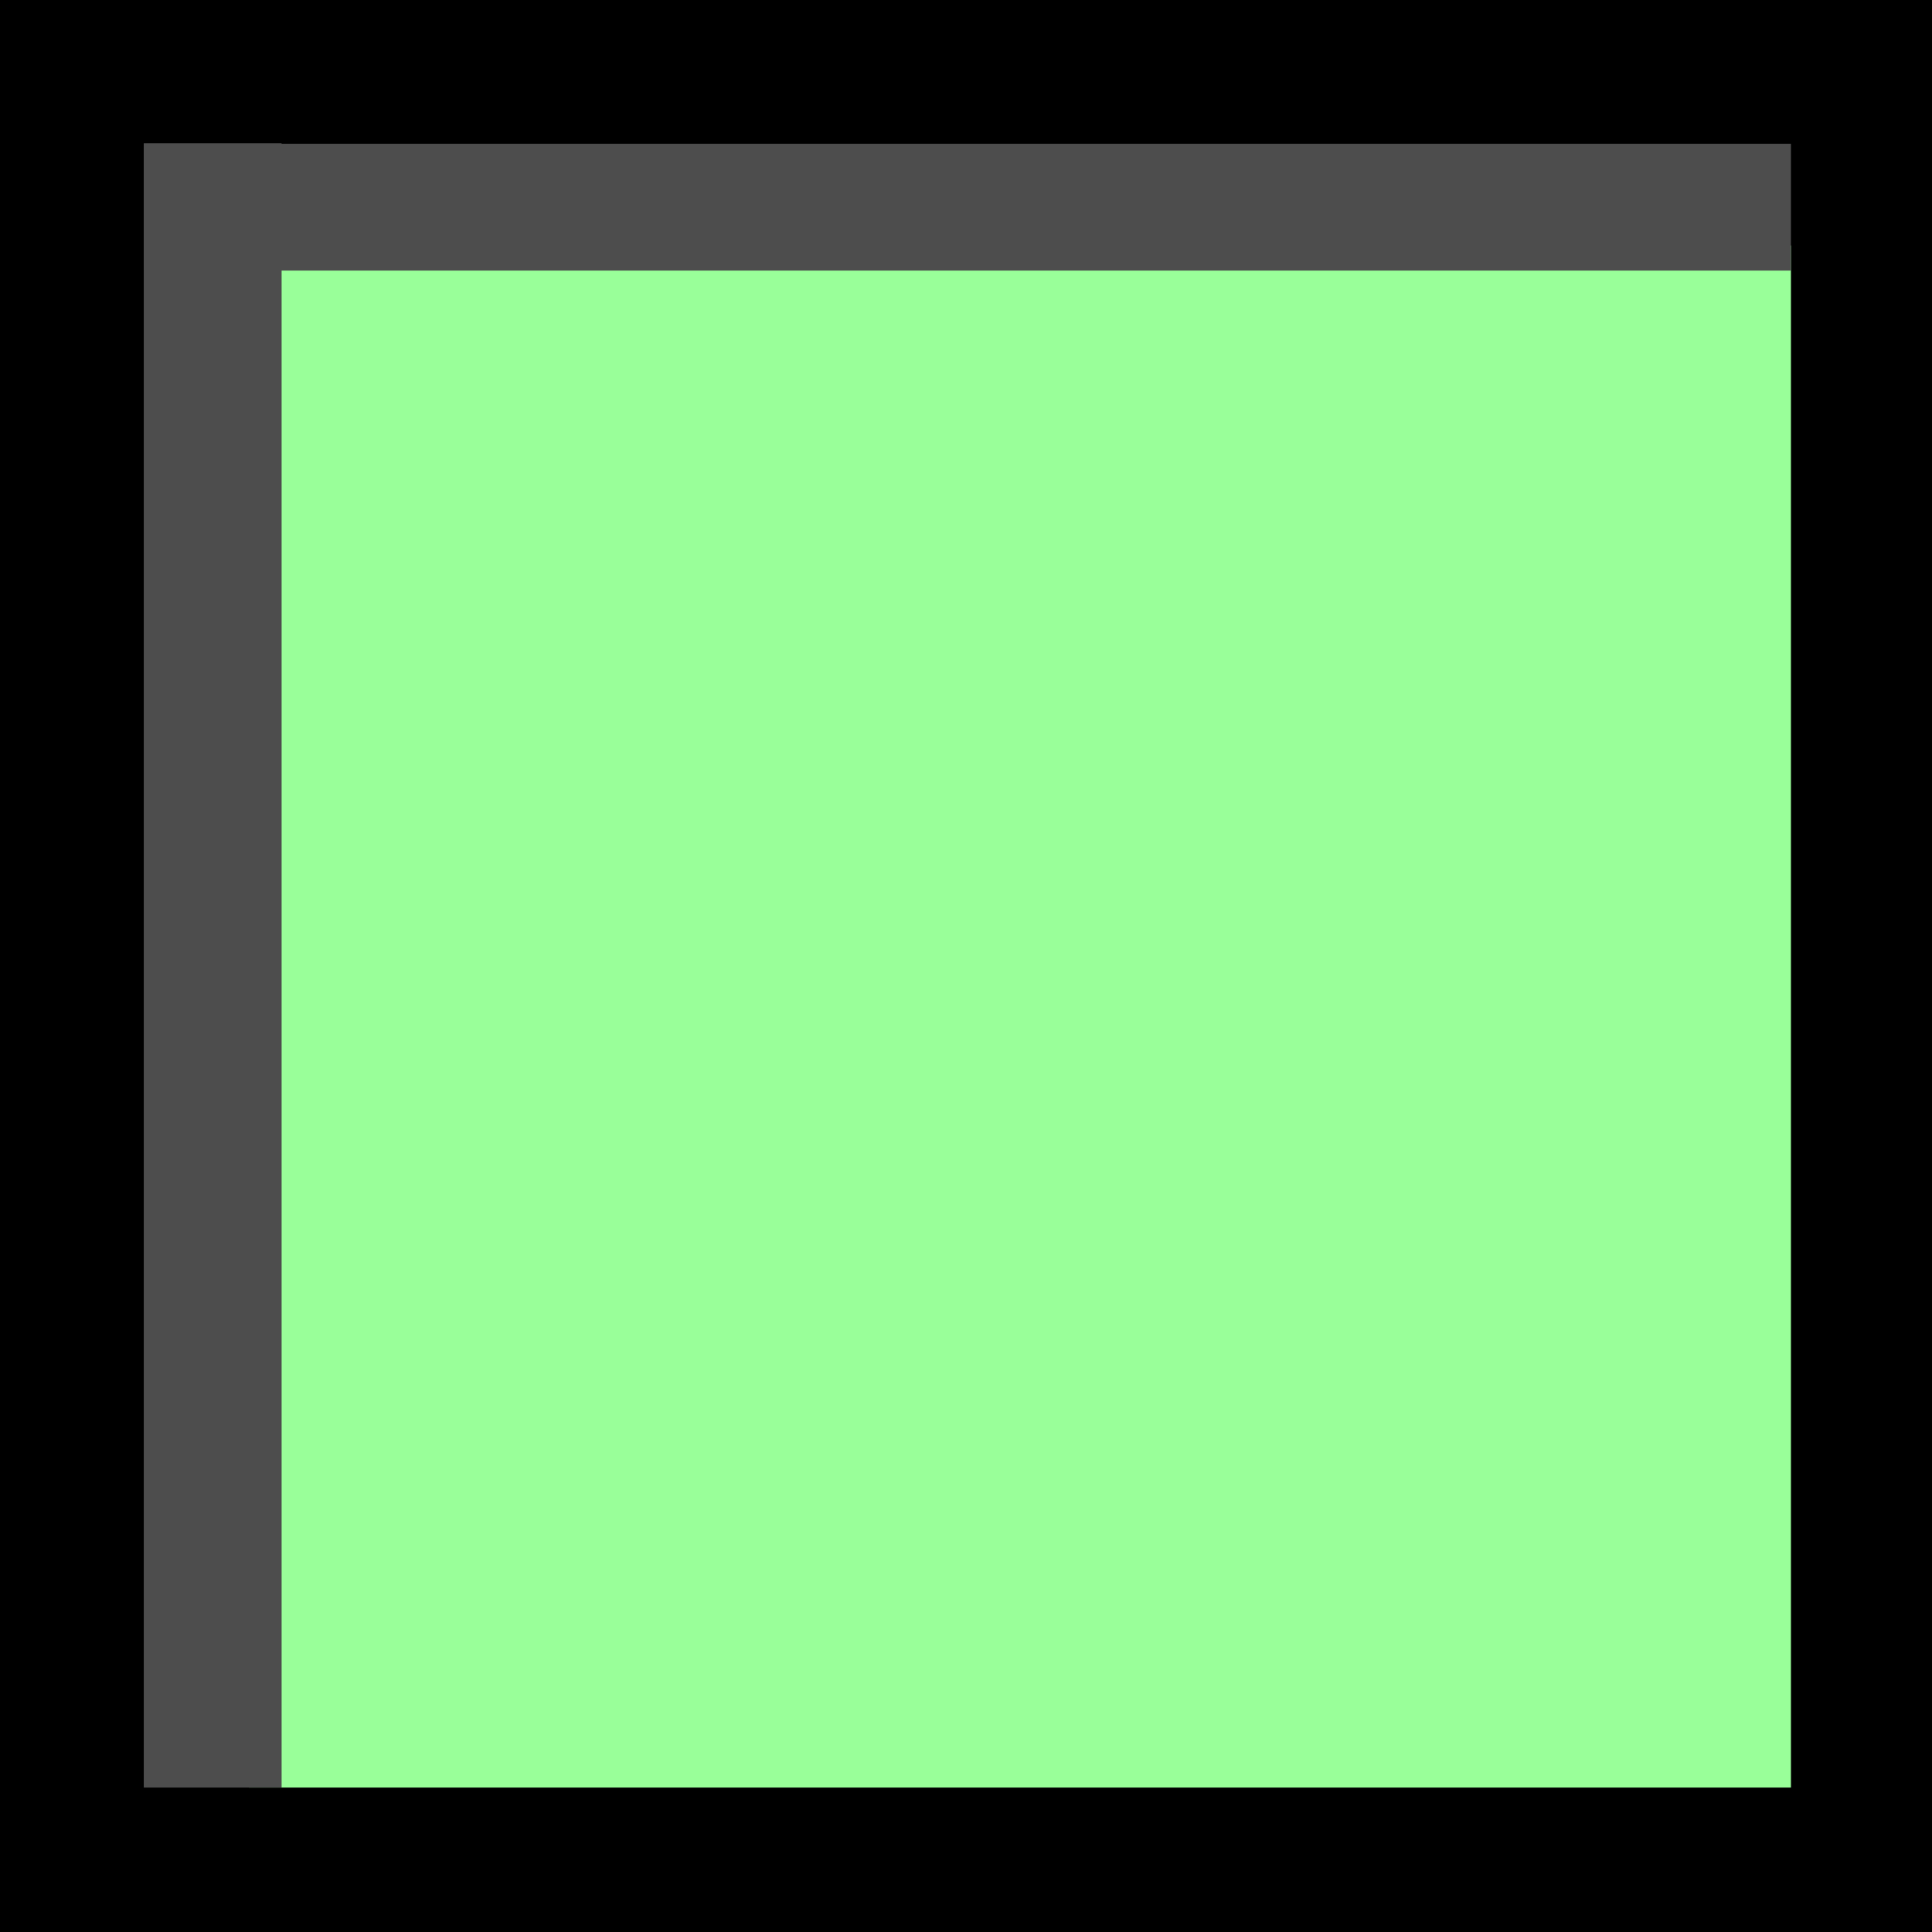 <!--?xml version="1.0" encoding="UTF-8" standalone="no"?-->
<!-- Creator: CorelDRAW -->

<svg xmlns:dc="http://purl.org/dc/elements/1.1/" xmlns:cc="http://creativecommons.org/ns#" xmlns:rdf="http://www.w3.org/1999/02/22-rdf-syntax-ns#" xmlns:svg="http://www.w3.org/2000/svg" xmlns="http://www.w3.org/2000/svg" xmlns:sodipodi="http://sodipodi.sourceforge.net/DTD/sodipodi-0.dtd" xmlns:inkscape="http://www.inkscape.org/namespaces/inkscape" xml:space="preserve" width="28mm" height="28mm" style="shape-rendering:geometricPrecision; text-rendering:geometricPrecision; image-rendering:optimizeQuality; fill-rule:evenodd; clip-rule:evenodd" viewBox="0 0 2.849 2.849" id="svg2" version="1.1" inkscape:version="0.48.3.1 r9886" sodipodi:docname="141.svg"><sodipodi:namedview pagecolor="#ffffff" bordercolor="#666666" borderopacity="1" objecttolerance="10" gridtolerance="10" guidetolerance="10" inkscape:pageopacity="0" inkscape:pageshadow="2" inkscape:window-width="1440" inkscape:window-height="844" id="namedview17" showgrid="false" inkscape:zoom="1.1893651" inkscape:cx="193.06174" inkscape:cy="99.859417" inkscape:window-x="-4" inkscape:window-y="-4" inkscape:window-maximized="1" inkscape:current-layer="svg2"></sodipodi:namedview>
 <defs id="defs4">
  <style type="text/css" id="style6">
   
    .fil0 {fill:black}
    .fil2 {fill:#669999}
    .fil1 {fill:#99FFFF}
   
  </style>
 
  
  
  
  
 </defs>
 <g id="dark" inkscape:label="#g3001"><rect class="fil0" width="2.849" height="2.849" id="rect10" x="0" y="0" style="fill:#000000"></rect></g><g id="light" inkscape:label="#g3009" style="fill: rgb(153, 255, 153);"><rect class="fil1" x="0.367" y="0.362" width="2.274" height="2.274" id="rect12" style="fill: rgb(153, 255, 153);"></rect></g><g id="shadow" inkscape:label="#g3004" style="fill:#4d4d4d"><g id="_171939344" style="fill:#4d4d4d">
   <rect id="_169840824" class="fil2" x="0.212" y="0.212" width="2.429" height="0.187" style="fill:#4d4d4d"></rect>
   <rect id="_169839872" class="fil2" transform="matrix(0,-0.422,0.037,0,0.212,2.636)" width="5.746" height="5.494" x="0" y="0" style="fill:#4d4d4d"></rect>
  </g></g>
</svg>
